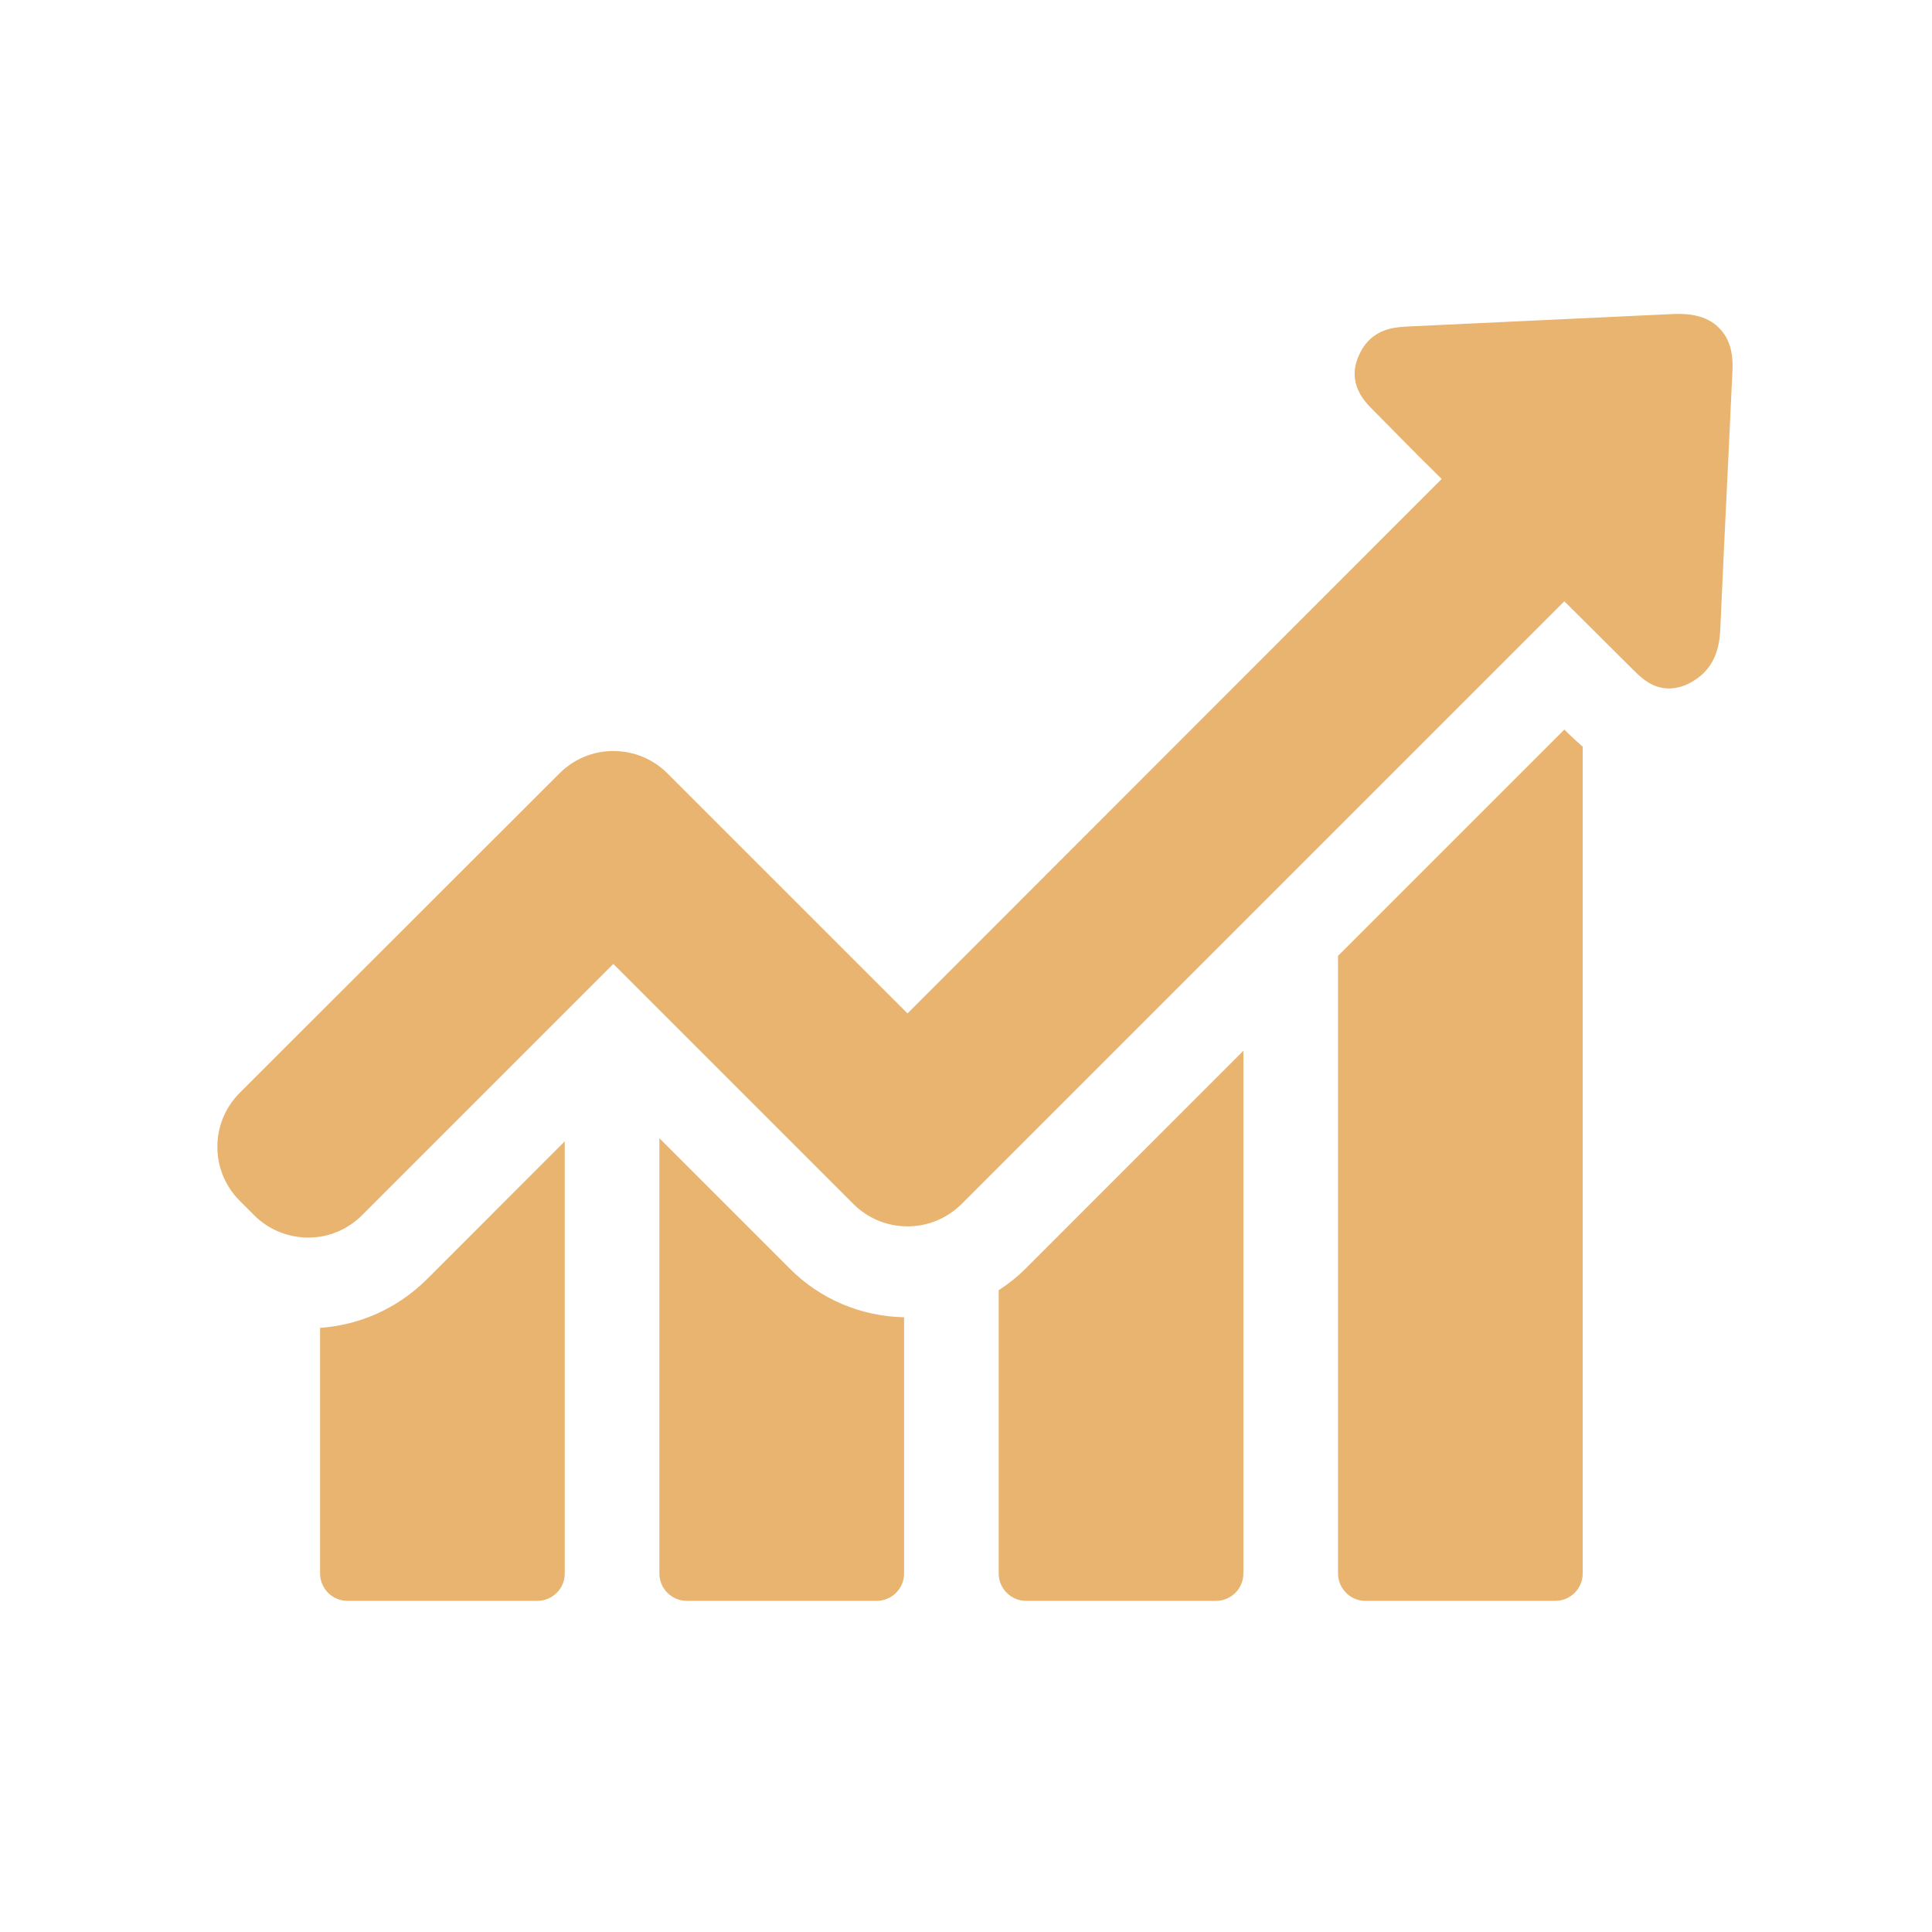 <?xml version="1.0" encoding="UTF-8"?> <svg xmlns="http://www.w3.org/2000/svg" width="80" height="80" viewBox="0 0 80 80" fill="none"> <path d="M13.254 54.984V65.154C13.254 65.773 13.756 66.288 14.388 66.288H22.251C22.87 66.288 23.385 65.786 23.385 65.154V47.262L17.675 52.973C16.463 54.172 14.916 54.868 13.254 54.984Z" fill="#E9B370"></path> <path d="M27.304 47.133V65.154C27.304 65.773 27.807 66.288 28.439 66.288H36.301C36.92 66.288 37.436 65.786 37.436 65.154V54.545C35.644 54.507 33.968 53.798 32.705 52.534L27.304 47.133Z" fill="#E9B370"></path> <path d="M41.354 53.424V65.154C41.354 65.773 41.857 66.288 42.489 66.288H50.352C50.97 66.288 51.486 65.786 51.486 65.154V43.511L42.476 52.522C42.128 52.87 41.754 53.166 41.354 53.424Z" fill="#E9B370"></path> <path d="M64.776 30.209L55.405 39.58V65.154C55.405 65.773 55.907 66.288 56.539 66.288H64.402C65.021 66.288 65.536 65.785 65.536 65.154V30.918C65.279 30.698 65.085 30.505 64.943 30.376L64.776 30.209Z" fill="#E9B370"></path> <path d="M71.208 13.606C70.835 13.206 70.267 13 69.545 13C69.481 13 69.404 13 69.339 13C65.678 13.168 62.03 13.348 58.37 13.516C57.88 13.541 57.209 13.567 56.681 14.096C56.513 14.263 56.385 14.457 56.281 14.689C55.74 15.862 56.501 16.622 56.861 16.983L57.777 17.911C58.408 18.556 59.053 19.2 59.697 19.832L37.578 41.964L27.639 32.026C27.046 31.433 26.247 31.098 25.396 31.098C24.546 31.098 23.759 31.433 23.166 32.026L9.928 45.251C8.691 46.489 8.691 48.487 9.928 49.724L10.521 50.317C11.114 50.91 11.913 51.245 12.764 51.245C13.615 51.245 14.401 50.91 14.994 50.317L25.396 39.915L35.335 49.853C35.928 50.446 36.727 50.781 37.578 50.781C38.428 50.781 39.215 50.446 39.821 49.853L64.776 24.898L67.599 27.708C67.934 28.043 68.398 28.507 69.107 28.507C69.404 28.507 69.7 28.43 70.01 28.262C70.216 28.146 70.396 28.017 70.551 27.862C71.105 27.308 71.208 26.599 71.234 26.045C71.337 23.673 71.453 21.301 71.569 18.917L71.737 15.346C71.775 14.598 71.608 14.018 71.208 13.606Z" fill="#E9B370"></path> </svg> 